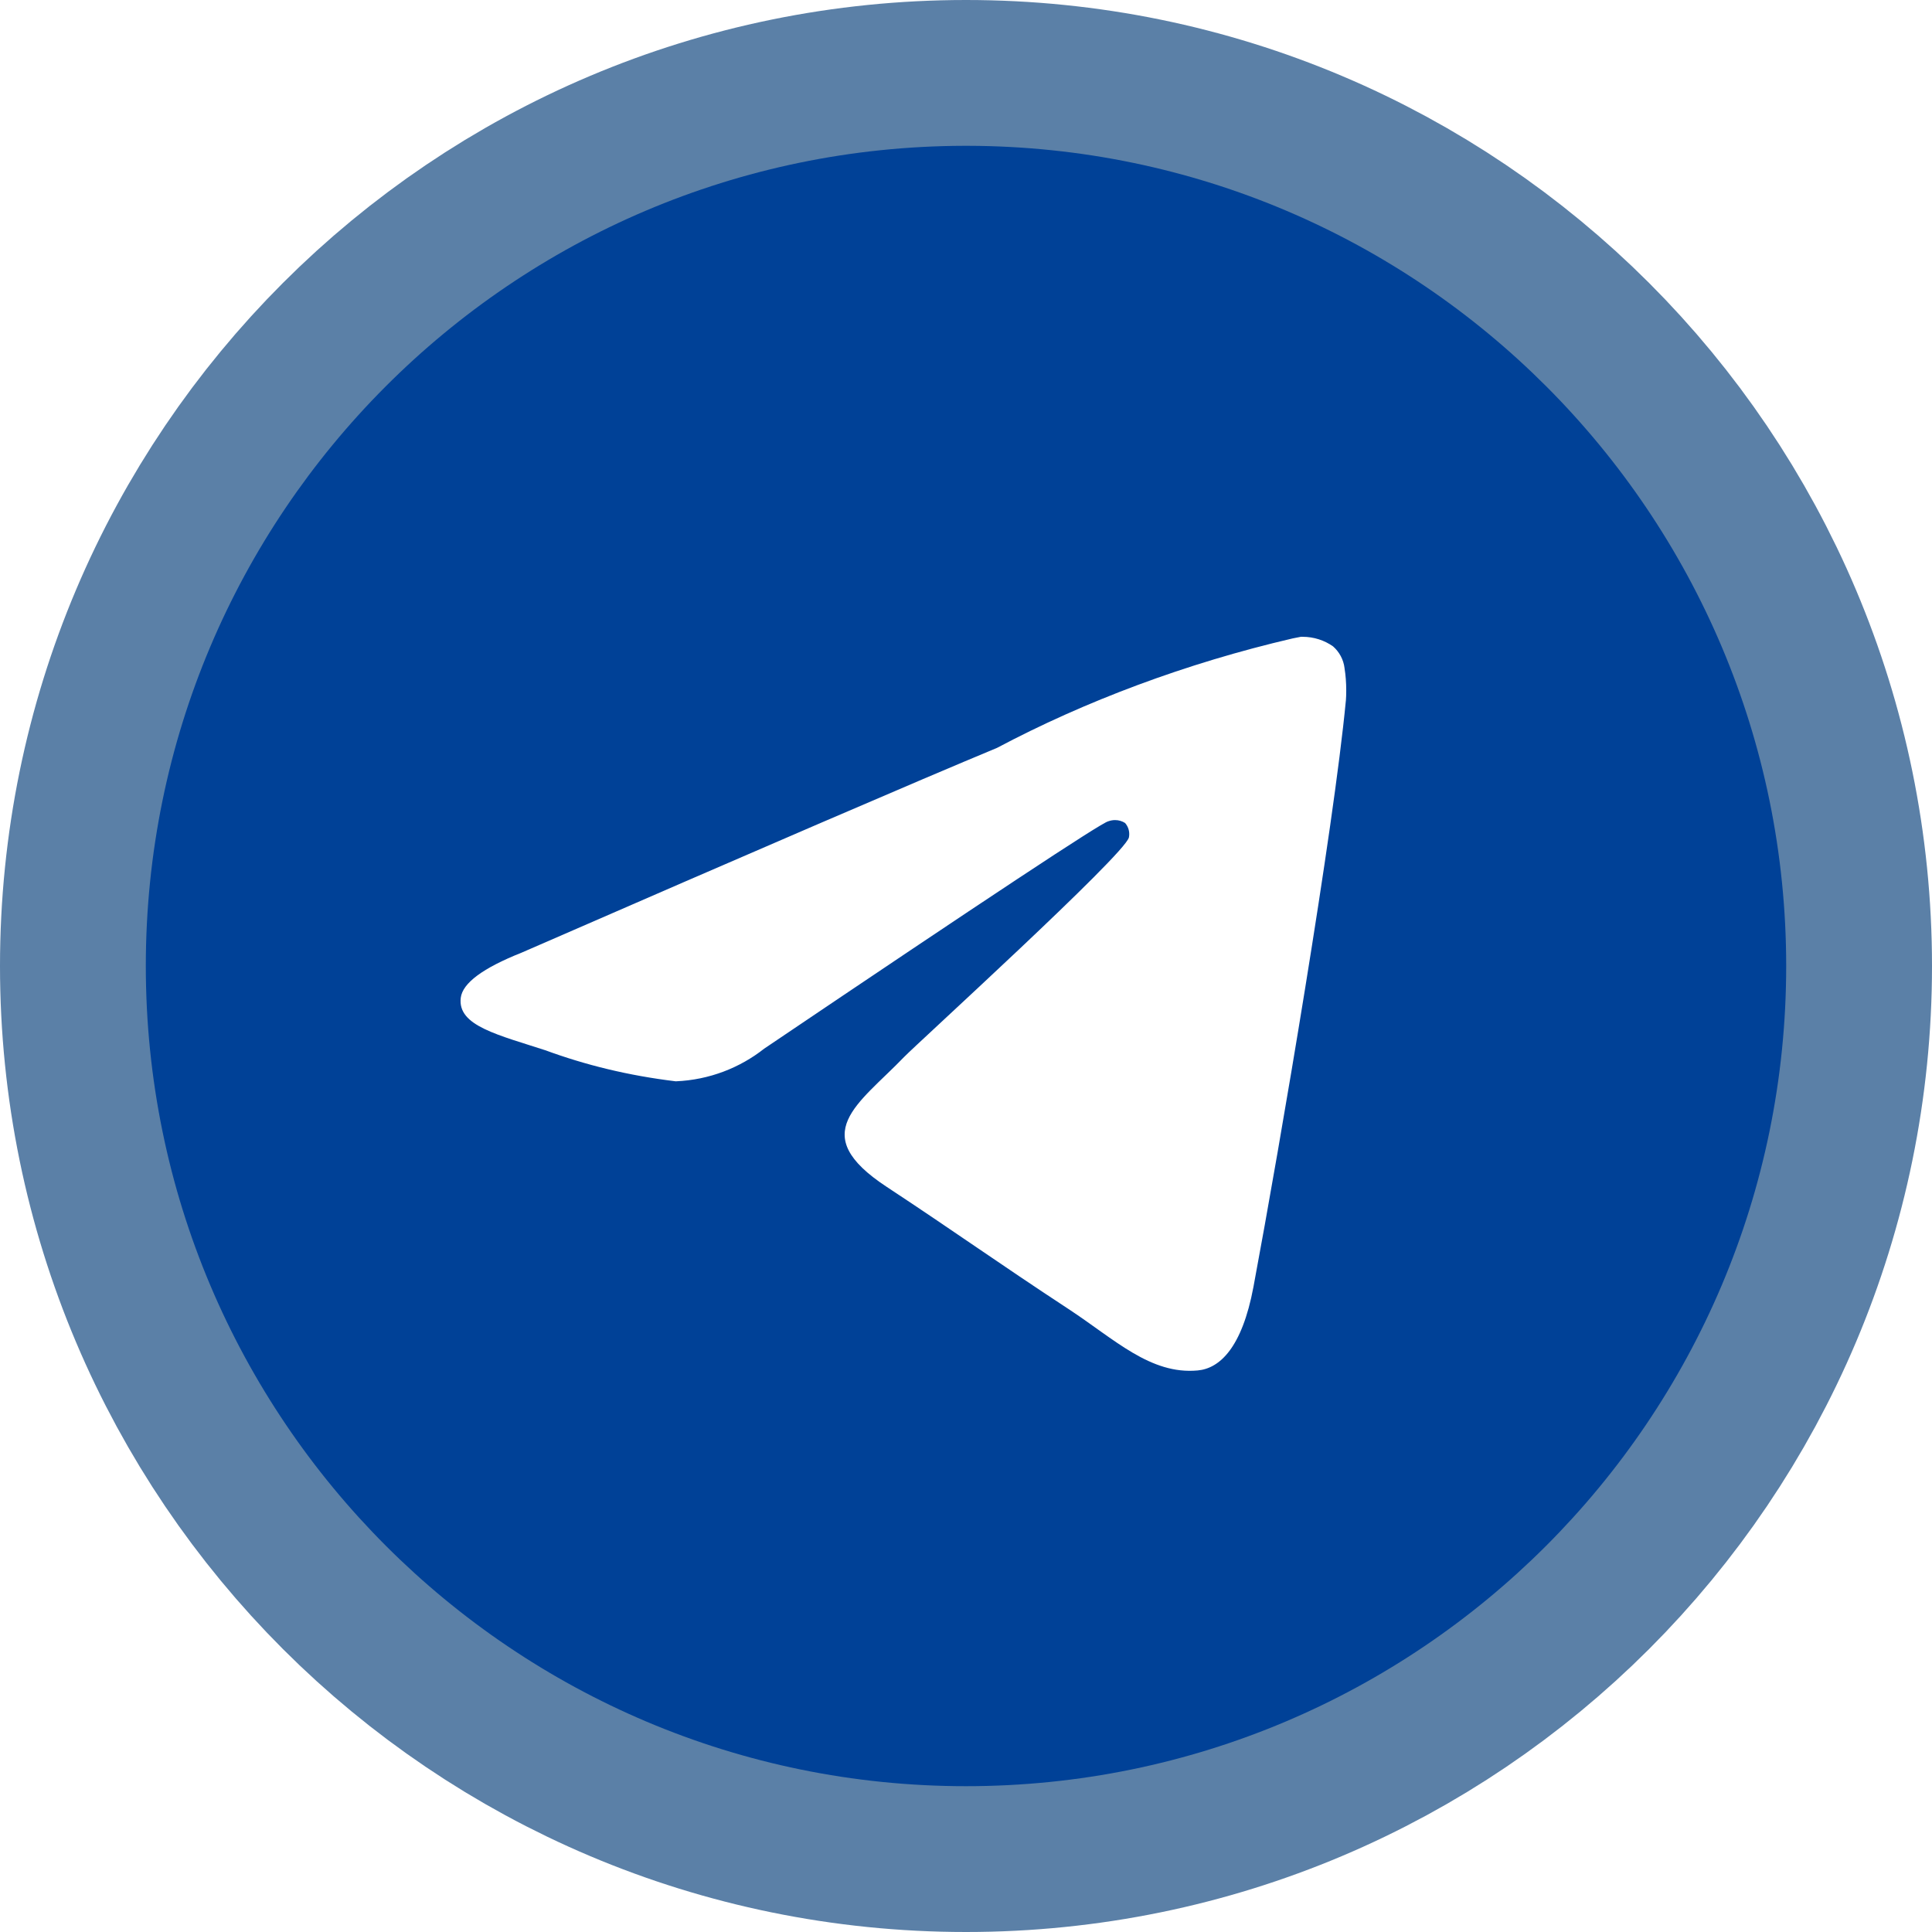 <?xml version="1.0" encoding="UTF-8"?> <svg xmlns="http://www.w3.org/2000/svg" width="53" height="53" viewBox="0 0 53 53" fill="none"><g clip-path="url(#clip0_2246_2853)"><path d="M26.5 48C38.374 48 48 38.374 48 26.5C48 14.626 38.374 5 26.5 5C14.626 5 5 14.626 5 26.5C5 38.374 14.626 48 26.5 48Z" stroke="#5B80A7" stroke-width="10"></path><path d="M35.699 17.469C35.708 17.469 35.72 17.469 35.732 17.469C36.044 17.469 36.334 17.566 36.571 17.733L36.567 17.73C36.74 17.881 36.857 18.093 36.885 18.332V18.337C36.915 18.519 36.931 18.728 36.931 18.942C36.931 19.039 36.928 19.134 36.921 19.23V19.217C36.585 22.756 35.127 31.339 34.386 35.301C34.072 36.979 33.455 37.541 32.857 37.595C31.559 37.716 30.573 36.737 29.315 35.912C27.346 34.62 26.233 33.816 24.322 32.557C22.112 31.103 23.545 30.301 24.803 28.995C25.133 28.651 30.857 23.445 30.969 22.973C30.975 22.944 30.978 22.913 30.978 22.88C30.978 22.763 30.934 22.657 30.864 22.577C30.786 22.526 30.689 22.497 30.588 22.497C30.52 22.497 30.456 22.511 30.396 22.533L30.399 22.532C30.202 22.577 27.057 24.655 20.963 28.768C20.298 29.292 19.459 29.624 18.544 29.663H18.535C17.24 29.506 16.064 29.218 14.948 28.807L15.059 28.843C13.657 28.386 12.544 28.145 12.64 27.371C12.691 26.969 13.245 26.557 14.304 26.136C20.826 23.294 25.175 21.421 27.352 20.516C29.753 19.242 32.536 18.193 35.463 17.513L35.697 17.467L35.699 17.469ZM26.448 4C14.044 4.03 4 14.092 4 26.5C4 38.926 14.073 49 26.5 49C38.927 49 49 38.927 49 26.5C49 14.092 38.956 4.03 26.555 4H26.552C26.517 4 26.483 4 26.448 4Z" fill="#004197"></path></g><defs><clipPath id="clip0_2246_2853"><rect width="53" height="53" fill="white"></rect></clipPath></defs></svg> 